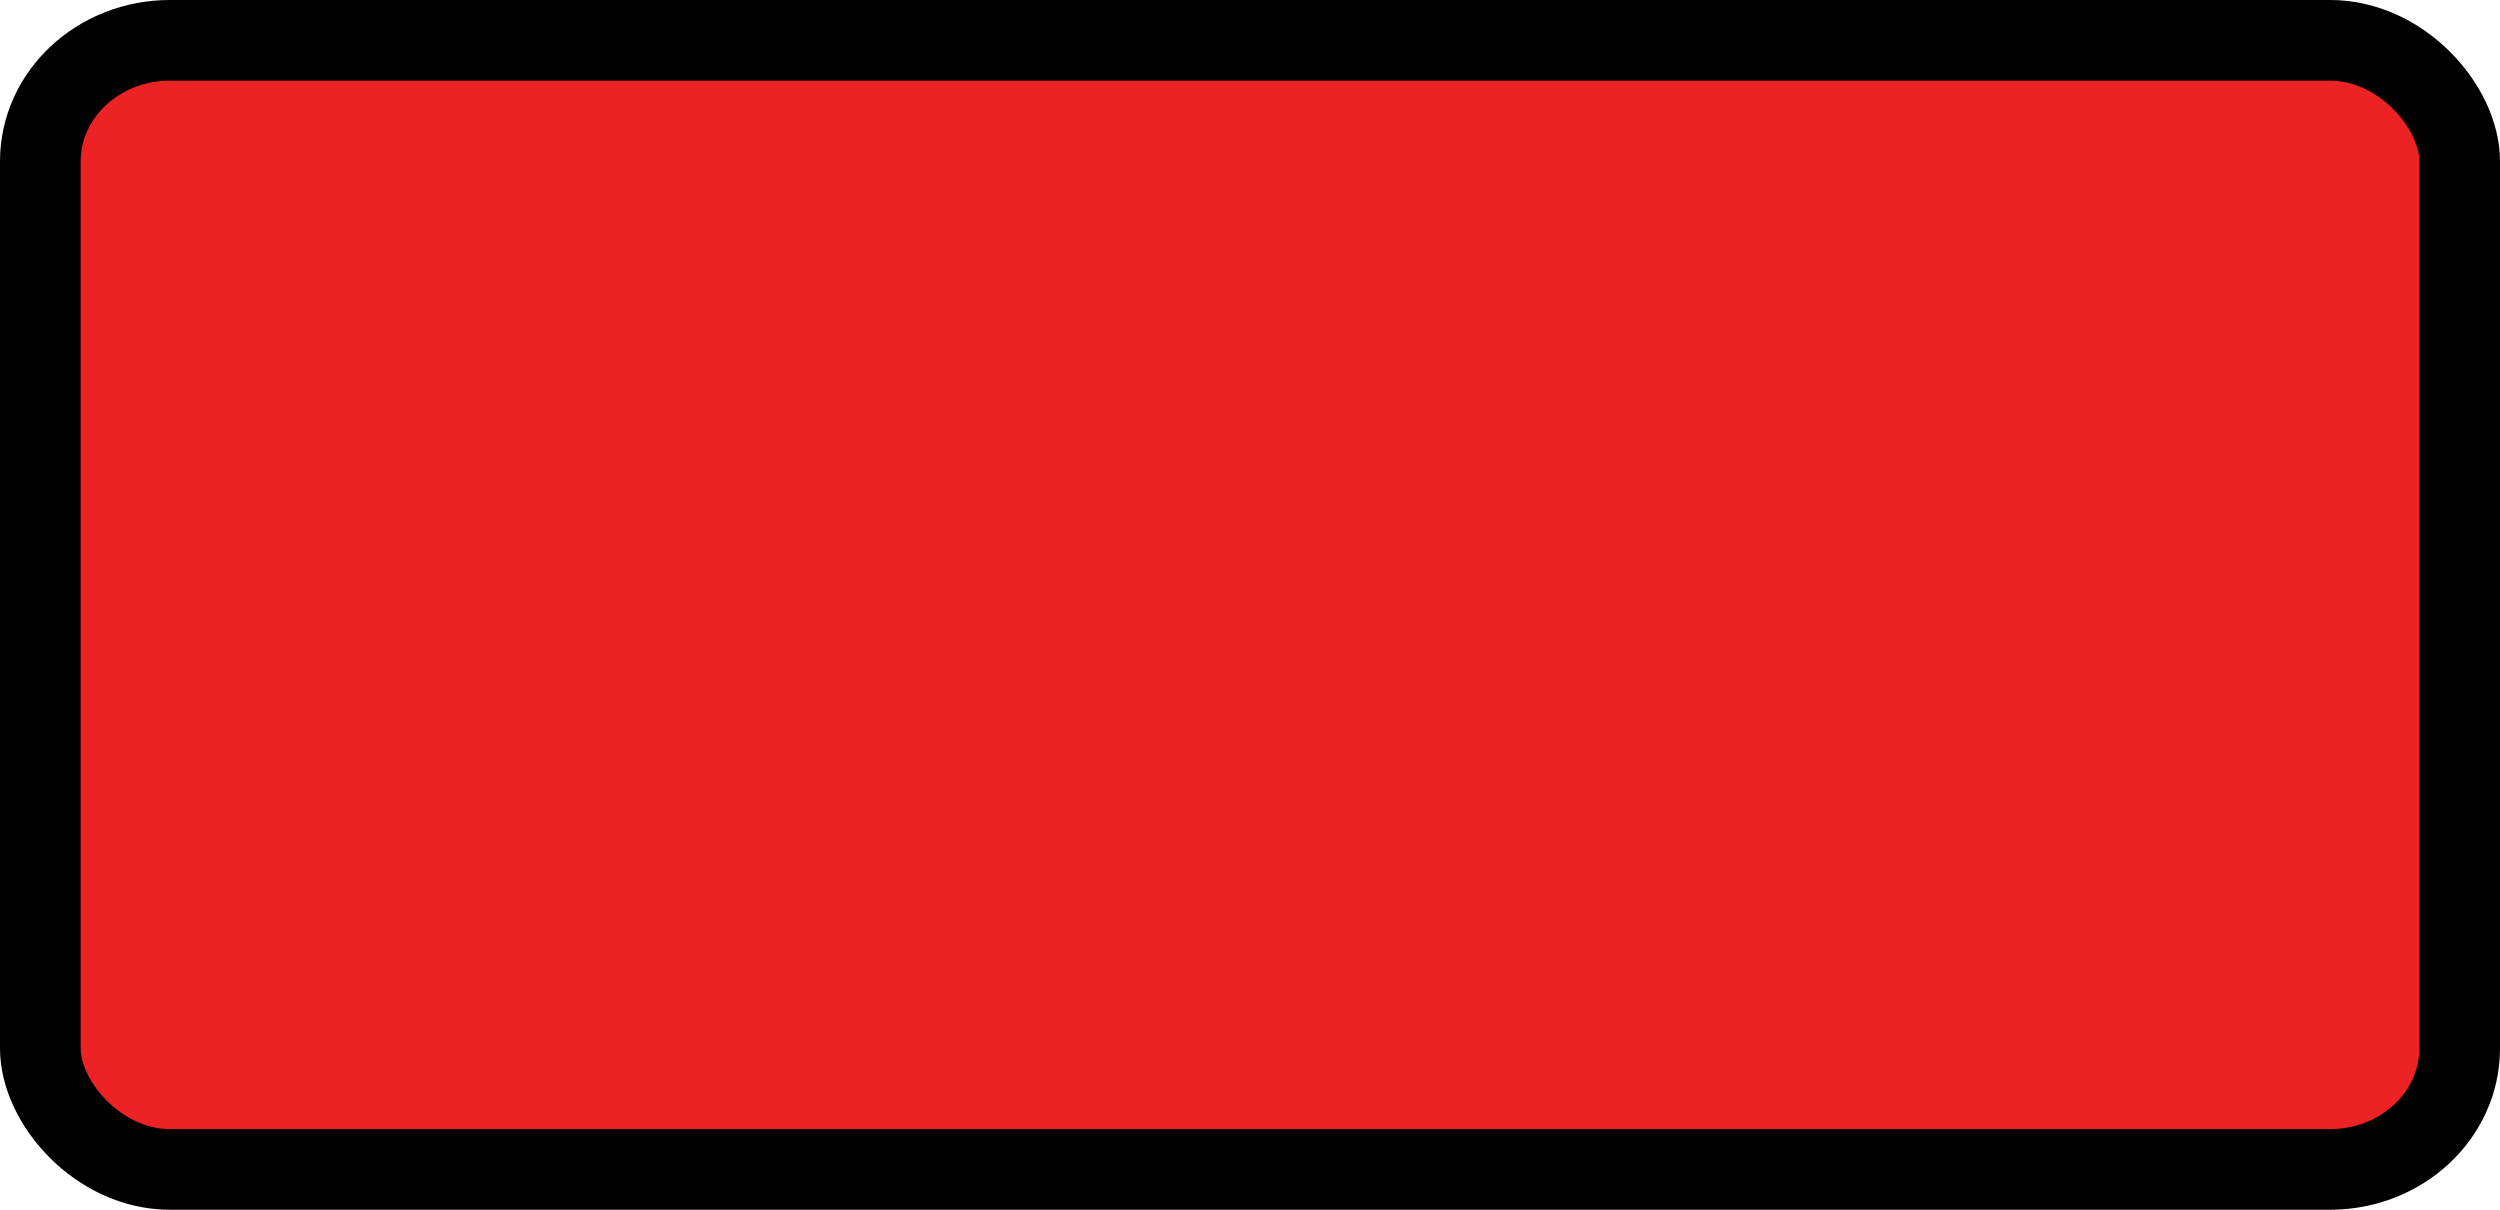 <?xml version="1.0" encoding="UTF-8" standalone="no"?>
<!-- Created with Inkscape (http://www.inkscape.org/) -->

<svg
   xmlns:dc="http://purl.org/dc/elements/1.1/"
   xmlns:cc="http://creativecommons.org/ns#"
   xmlns:rdf="http://www.w3.org/1999/02/22-rdf-syntax-ns#"
   xmlns:svg="http://www.w3.org/2000/svg"
   xmlns="http://www.w3.org/2000/svg"
   xmlns:sodipodi="http://sodipodi.sourceforge.net/DTD/sodipodi-0.dtd"
   xmlns:inkscape="http://www.inkscape.org/namespaces/inkscape"
   width="164.029mm"
   height="79.375mm"
   viewBox="0 0 164.029 79.375"
   version="1.1"
   id="svg1436"
   inkscape:version="0.92.4 (33fec40, 2019-01-16)"
   sodipodi:docname="E-15g.svg">
  <defs
     id="defs1430" />
  <sodipodi:namedview
     id="base"
     pagecolor="#ffffff"
     bordercolor="#666666"
     borderopacity="1.0"
     inkscape:pageopacity="0.0"
     inkscape:pageshadow="2"
     inkscape:zoom="0.35"
     inkscape:cx="578.54768"
     inkscape:cy="-75.71427"
     inkscape:document-units="mm"
     inkscape:current-layer="layer1"
     showgrid="false"
     fit-margin-top="0"
     fit-margin-left="0"
     fit-margin-right="0"
     fit-margin-bottom="0"
     inkscape:window-width="1366"
     inkscape:window-height="740"
     inkscape:window-x="1920"
     inkscape:window-y="0"
     inkscape:window-maximized="1" />
  <g
     inkscape:label="Layer 1"
     inkscape:groupmode="layer"
     id="layer1"
     transform="translate(47.241,-49.426)">
    <rect
       width="158.737"
       height="74.083"
       rx="8.509"
       ry="7.938"
       x="-44.595"
       y="52.071"
       id="rect2396"
       style="fill:#ed2224;fill-opacity:1;stroke:#000000;stroke-width:5.292;stroke-miterlimit:4;stroke-dasharray:none;stroke-opacity:1" />
  </g>
</svg>
